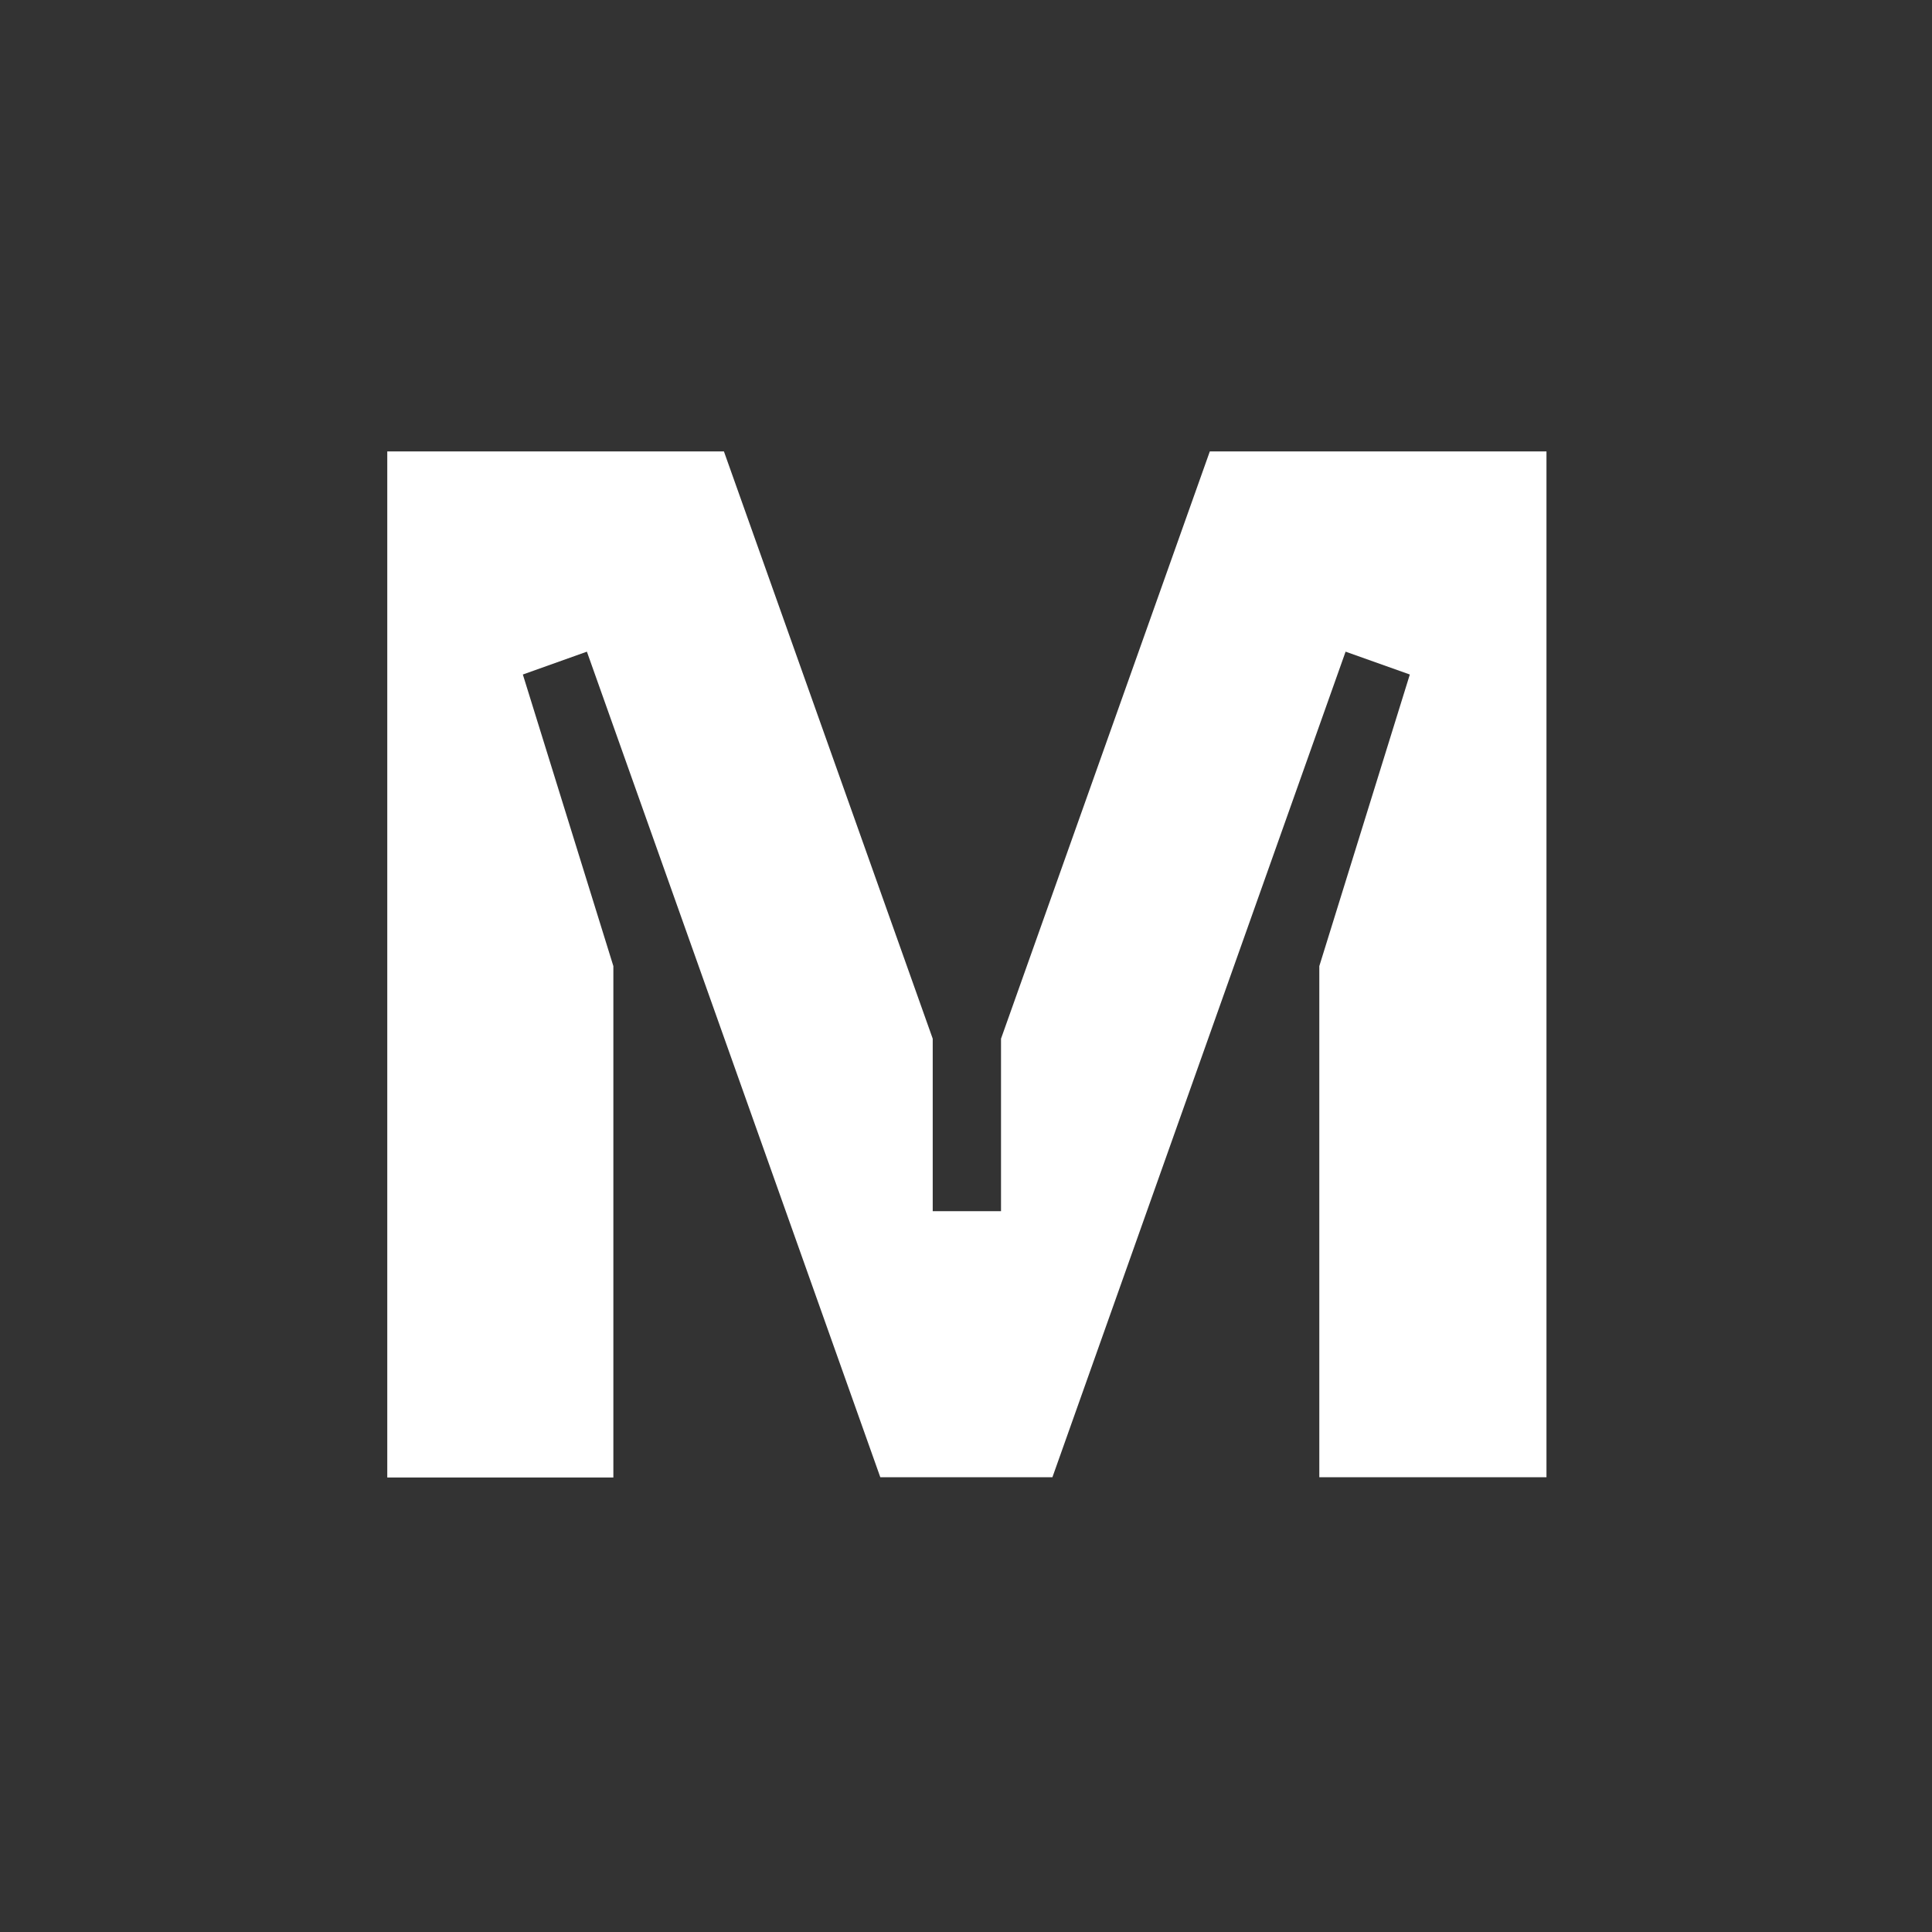 <svg width="40" height="40" viewBox="0 0 40 40" fill="none" xmlns="http://www.w3.org/2000/svg">
    <rect width="40" height="40" fill="#333333" />
    <path
        d="M31.997 30.585H27.315V20.002L29.189 13.965L27.859 13.492L21.789 30.585H18.226L12.151 13.492L10.825 13.965L12.699 20.002V30.59H8.018V9.346H14.988L19.311 21.505V25.076H20.725V21.505L25.048 9.346H32.018V30.585H31.997Z"
        fill="white" />
</svg>